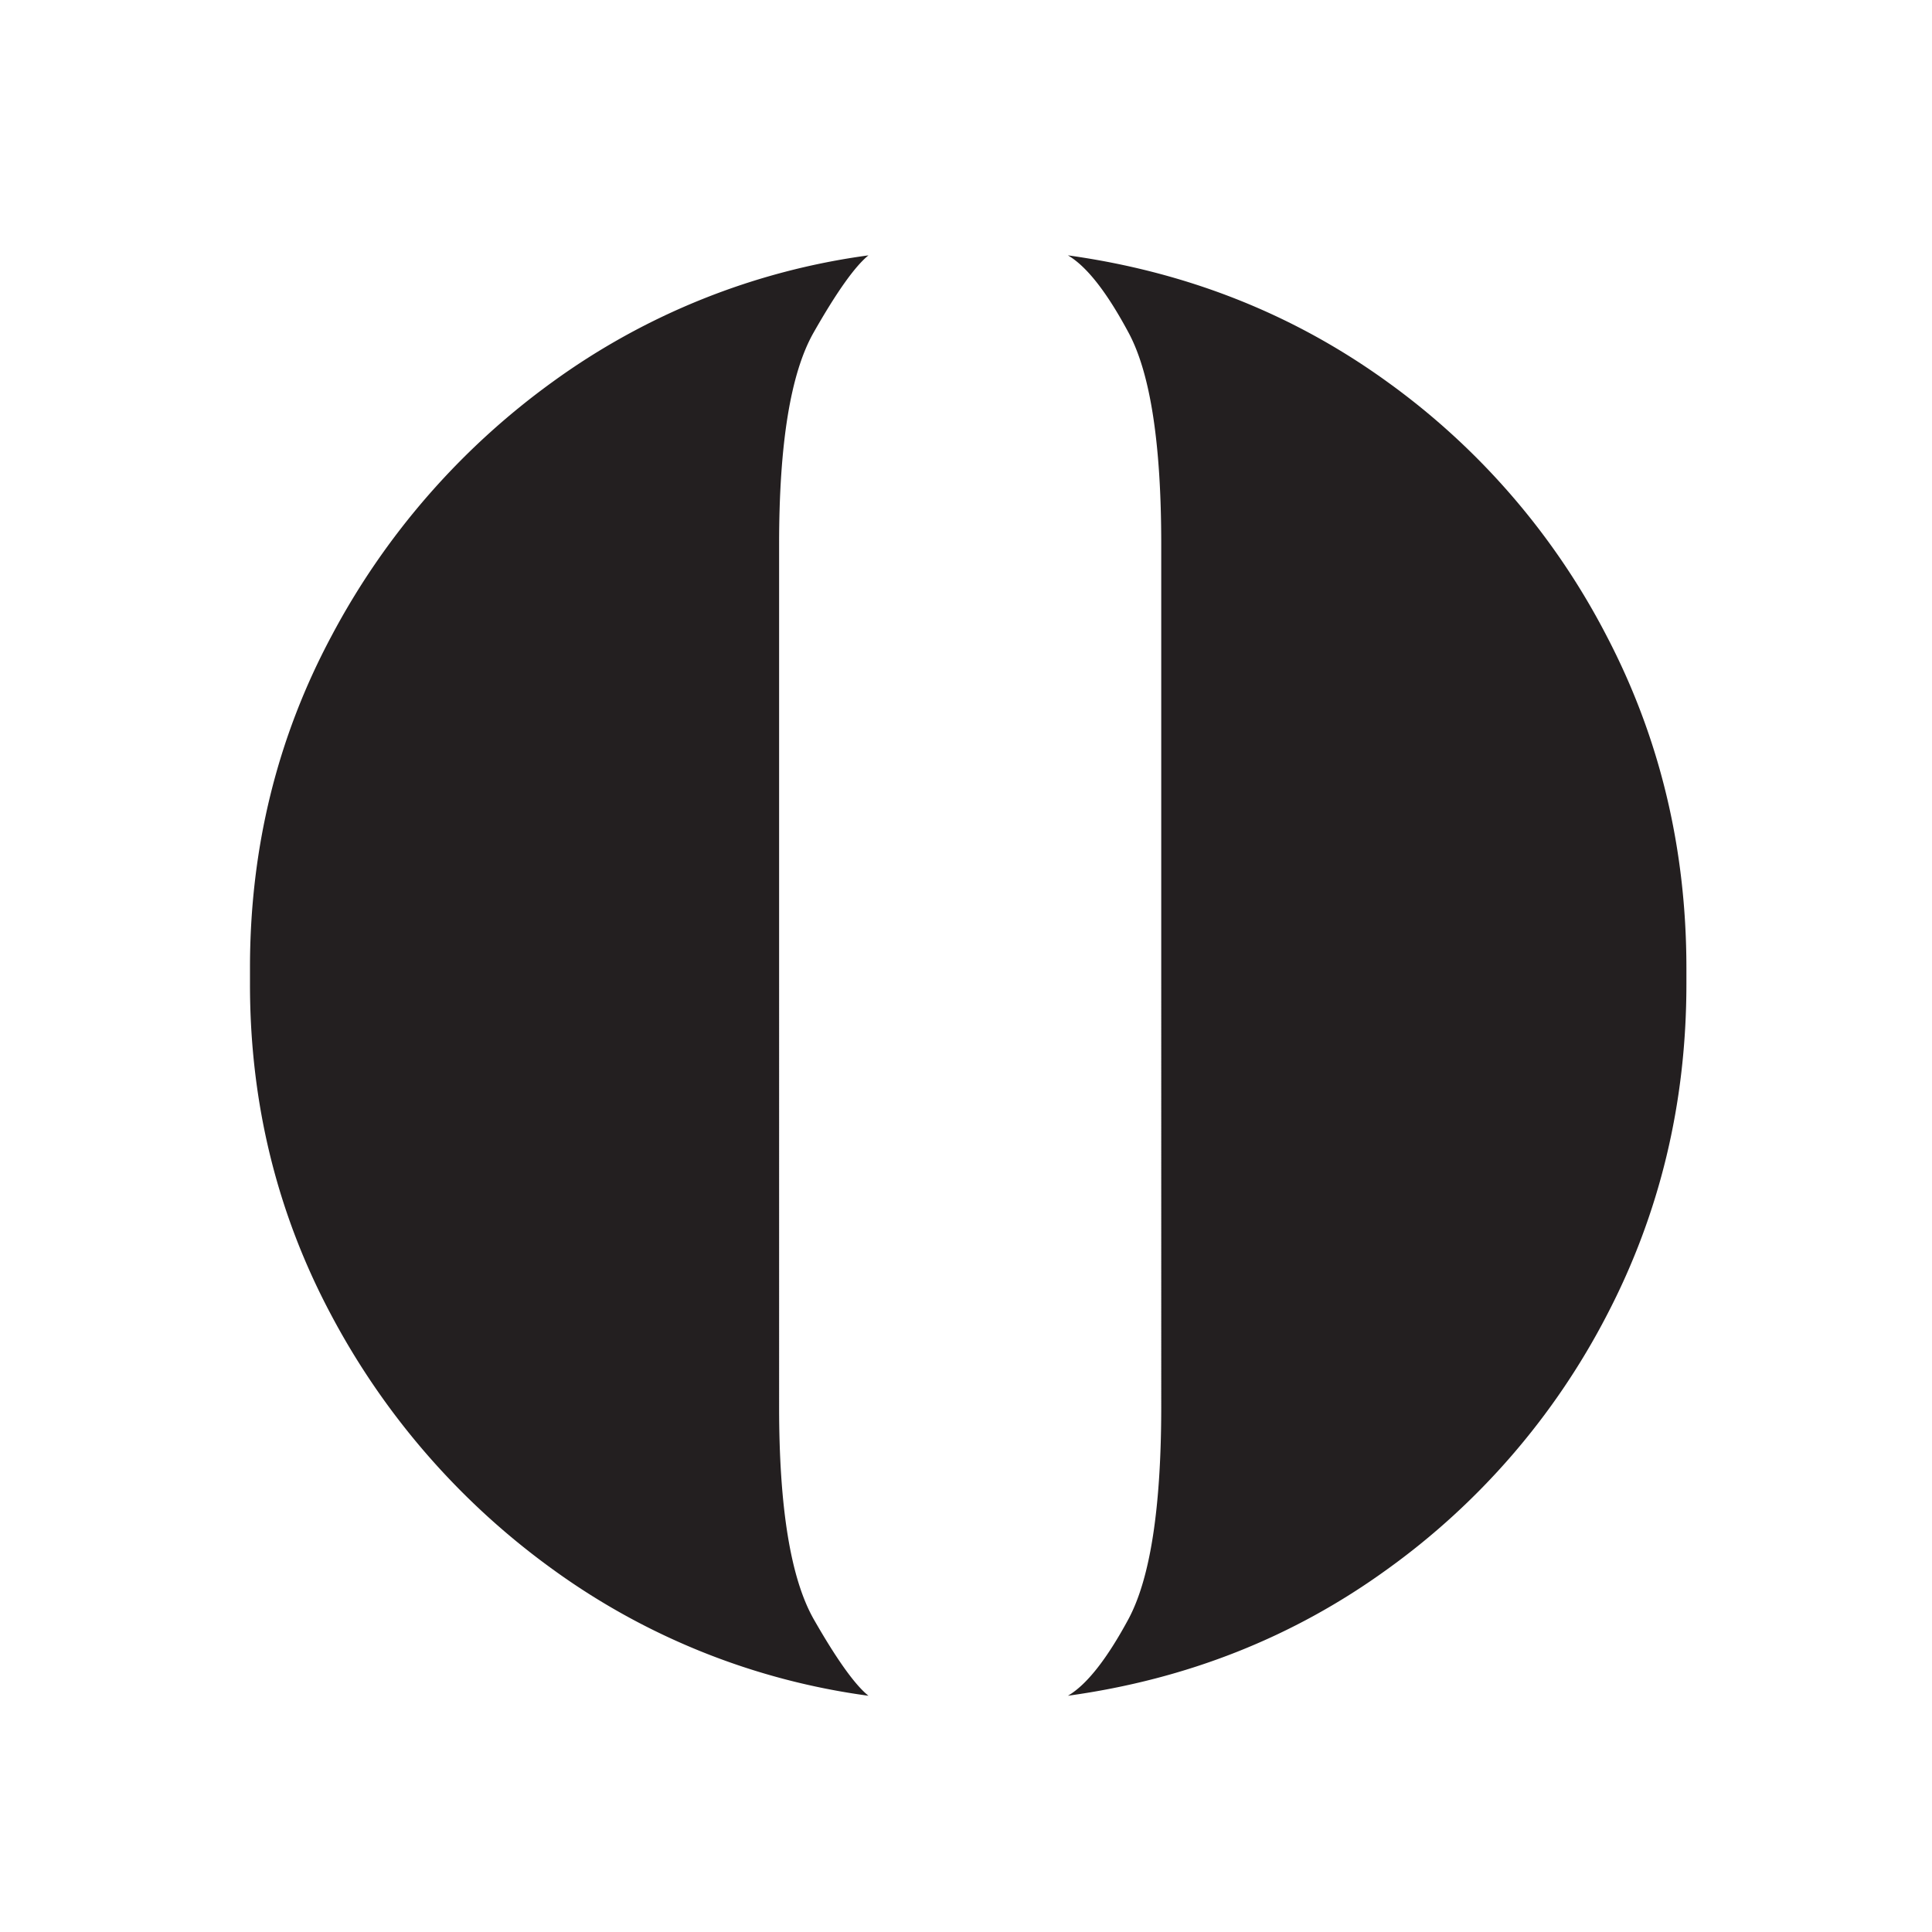 <svg xmlns="http://www.w3.org/2000/svg" xmlns:xlink="http://www.w3.org/1999/xlink" width="512" height="512" viewBox="0 0 512 512">
  <defs>
    <clipPath id="clip-path">
      <rect id="長方形_23694" data-name="長方形 23694" width="385" height="398" transform="translate(-11154.99 -6354.28)" fill="#fff" stroke="#707070" stroke-width="1"/>
    </clipPath>
    <clipPath id="clip-path-2">
      <rect id="長方形_23436" data-name="長方形 23436" width="1577.273" height="778.403" fill="none"/>
    </clipPath>
  </defs>
  <g id="グループ_46650" data-name="グループ 46650" transform="translate(11153 5540)">
    <rect id="長方形_23693" data-name="長方形 23693" width="512" height="512" transform="translate(-11153 -5540)" fill="#fff"/>
    <g id="マスクグループ_46245" data-name="マスクグループ 46245" transform="translate(65.99 871.28)" clip-path="url(#clip-path)">
      <g id="グループ_46646" data-name="グループ 46646" transform="translate(-11152.742 -6544.146)">
        <g id="グループ_46061" data-name="グループ 46061" clip-path="url(#clip-path-2)">
          <path id="パス_51870" data-name="パス 51870" d="M163.906,417.532a184.207,184.207,0,0,1-83.644-33.481,196.811,196.811,0,0,1-58.68-67.315Q-.031,276.267,0,228.887v-4.312q0-47.467,21.582-87.849a196.63,196.63,0,0,1,58.68-67.432,184.267,184.267,0,0,1,83.644-33.481q-5.376,4.334-14.582,20.534-9.1,16.1-9.1,56V341q0,39.9,9.1,56.115,9.189,16.1,14.582,20.417m52.851,0q7.434-4.334,16.1-20.417,8.618-16.186,8.635-56.115V112.344q0-39.9-8.635-56-8.66-16.186-16.1-20.534,47.332,6.569,84.579,33.481a190.84,190.84,0,0,1,58.215,67.432q21.083,40.377,21.117,87.849v4.312q0,47.383-21.117,87.849a191,191,0,0,1-58.215,67.315Q264.108,411,216.756,417.532" transform="translate(0 164.727)" fill="#231f20"/>
          <path id="パス_51871" data-name="パス 51871" d="M232.446,417.532A184.209,184.209,0,0,1,148.8,384.051a196.811,196.811,0,0,1-58.68-67.315q-21.612-40.47-21.581-87.849v-4.312q0-47.467,21.581-87.849A196.63,196.63,0,0,1,148.8,69.293a184.268,184.268,0,0,1,83.644-33.481q-5.376,4.334-14.582,20.534-9.1,16.1-9.1,56V341q0,39.9,9.1,56.115,9.189,16.1,14.582,20.417m52.851,0q7.434-4.334,16.1-20.417,8.618-16.186,8.635-56.115V112.344q0-39.9-8.635-56-8.66-16.186-16.1-20.534,47.332,6.569,84.579,33.481a190.837,190.837,0,0,1,58.215,67.432q21.083,40.377,21.117,87.849v4.312q0,47.383-21.117,87.849a191,191,0,0,1-58.215,67.315Q332.648,411,285.3,417.532" transform="translate(315.269 164.727)" fill="#231f20"/>
          <path id="パス_51872" data-name="パス 51872" d="M380.512,405.663V124.274q0-25.9-9.682-39.31-9.718-13.524-23.217-17.852-13.565-4.284-23.217-4.782c-6.473-.381-9.682-.582-9.682-.582q60.411-32.288,104.643-24.734,44.191,7.484,68.95,42.581,24.846,35,24.846,87.849v238.22Zm239.391,0V124.274q0-25.9-9.8-39.31c-6.479-9.016-14-14.963-22.634-17.852q-12.953-4.284-22.634-4.782c-6.473-.381-9.682-.582-9.682-.582q60.419-32.288,104.531-24.734,44.182,7.484,68.48,42.581,24.233,35,24.264,87.849v238.22ZM141.121,46.577H274.816V405.663H141.121Z" transform="translate(649.126 163.645)" fill="#231f20"/>
          <path id="パス_51873" data-name="パス 51873" d="M324.642,130.542q-26.954,0-46.433-18.9-19.378-18.9-19.364-45.845,0-28,19.364-46.9Q297.679,0,324.642,0q26.947,0,45.846,18.9t18.9,46.9q0,26.946-18.9,45.845t-45.846,18.9m-66.85,79.679H391.486V569.307H257.792Z" transform="translate(1185.787)" fill="#231f20"/>
          <path id="パス_51874" data-name="パス 51874" d="M95.461,65.293V2.178h41.646V9.413H103.743V30.059h28.934v6.77H103.743V65.293Z" transform="translate(439.1 10.018)" fill="#231f20"/>
          <path id="パス_51875" data-name="パス 51875" d="M132.506,67.275a26.564,26.564,0,0,1-13.535-3.382,23.063,23.063,0,0,1-9.1-9.57,30.36,30.36,0,0,1-3.265-14.464V2.178h8.282V39.629c0,6.238,1.573,11.194,4.782,14.929a16.313,16.313,0,0,0,12.835,5.482,16.047,16.047,0,0,0,12.835-5.6q4.9-5.594,4.9-14.811V2.178h8.282V39.859a30.628,30.628,0,0,1-3.27,14.464,23.4,23.4,0,0,1-9.094,9.57,26.934,26.934,0,0,1-13.652,3.382" transform="translate(490.369 10.018)" fill="#231f20"/>
          <path id="パス_51876" data-name="パス 51876" d="M120.3,65.293V2.178h28.234a29.311,29.311,0,0,1,12.129,2.335,17.48,17.48,0,0,1,8.052,6.535,17.273,17.273,0,0,1,2.917,10.029,17.173,17.173,0,0,1-9.452,15.635,22.7,22.7,0,0,1-10.147,2.565l-2.335.118,22.281,25.9h-9.565L141.186,39.859H128.7V65.293Zm8.4-31.5h18.664c4.816,0,8.663-1.109,11.552-3.382a11.341,11.341,0,0,0,4.318-9.217,10.96,10.96,0,0,0-4.318-9.217c-2.8-2.246-6.652-3.382-11.552-3.382H128.7Z" transform="translate(553.377 10.018)" fill="#231f20"/>
          <rect id="長方形_23434" data-name="長方形 23434" width="8.4" height="63.115" transform="translate(747.985 12.196)" fill="#231f20"/>
          <path id="パス_51877" data-name="パス 51877" d="M165.644,68.9a32.611,32.611,0,0,1-14-2.8,21.529,21.529,0,0,1-9.1-7.817,20.762,20.762,0,0,1-3.265-11.664h7.929q0,7.35,5.017,11.547c3.327,2.8,7.935,4.2,13.764,4.2,5.281,0,9.48-1.075,12.605-3.265a10.518,10.518,0,0,0,4.782-8.982,8.122,8.122,0,0,0-1.635-5.253,10.106,10.106,0,0,0-4.2-3.265,33.011,33.011,0,0,0-6.064-1.865c-2.19-.47-4.525-.846-7-1.17-2.8-.465-5.661-.991-8.517-1.63a35.041,35.041,0,0,1-7.817-2.682,14.824,14.824,0,0,1-5.836-4.9,14.288,14.288,0,0,1-2.211-8.405,17.46,17.46,0,0,1,2.912-10.029,19.526,19.526,0,0,1,8.518-6.653,31.537,31.537,0,0,1,12.952-2.447,33.225,33.225,0,0,1,13.529,2.565,19.57,19.57,0,0,1,11.9,18.552h-7.7a13.28,13.28,0,0,0-4.783-10.735c-3.118-2.626-7.319-3.965-12.6-3.965-5.129,0-9.156,1.165-12.017,3.5a10.507,10.507,0,0,0-4.317,8.629,8.479,8.479,0,0,0,2.57,6.653,15.991,15.991,0,0,0,6.765,3.265c2.861.644,5.863,1.17,8.982,1.635,2.861.465,5.745,1.019,8.635,1.635a33.463,33.463,0,0,1,8.053,2.8,14.732,14.732,0,0,1,5.947,5.012,14.486,14.486,0,0,1,2.217,8.4,16.729,16.729,0,0,1-3.27,10.152,19.829,19.829,0,0,1-8.982,6.647A37.258,37.258,0,0,1,165.644,68.9" transform="translate(640.658 8.39)" fill="#231f20"/>
          <path id="パス_51878" data-name="パス 51878" d="M186.423,68.9a36.176,36.176,0,0,1-17.617-4.2,31.545,31.545,0,0,1-12.129-11.9,34.57,34.57,0,0,1-4.317-17.5,34.055,34.055,0,0,1,4.317-17.382A31.03,31.03,0,0,1,168.807,6.136a38.385,38.385,0,0,1,35.351,0,31.217,31.217,0,0,1,12.129,11.788,33.564,33.564,0,0,1,4.435,17.382,35.544,35.544,0,0,1-2.565,13.647,30.986,30.986,0,0,1-7.117,10.617,31.709,31.709,0,0,1-10.852,6.882A37.016,37.016,0,0,1,186.423,68.9m0-7.235A27.008,27.008,0,0,0,199.84,58.4a23.951,23.951,0,0,0,9.1-9.335A28.776,28.776,0,0,0,212.2,35.305a28.158,28.158,0,0,0-3.265-13.652,24.163,24.163,0,0,0-9.1-9.329,25.681,25.681,0,0,0-13.417-3.5,25.329,25.329,0,0,0-13.3,3.5,24.658,24.658,0,0,0-9.217,9.329,27.841,27.841,0,0,0-3.265,13.652,27.8,27.8,0,0,0,3.265,13.647,24.414,24.414,0,0,0,9.217,9.34,25.843,25.843,0,0,0,13.3,3.377" transform="translate(700.823 8.39)" fill="#231f20"/>
          <path id="パス_51879" data-name="パス 51879" d="M168.633,65.293V2.178h21.229a40.04,40.04,0,0,1,18.087,3.853,28.367,28.367,0,0,1,12.129,10.735c2.945,4.665,4.435,10.32,4.435,16.917A32.128,32.128,0,0,1,220.2,50.594a28.786,28.786,0,0,1-12.135,10.97c-5.129,2.509-11.2,3.729-18.2,3.729Zm8.164-6.765h13.065a30.407,30.407,0,0,0,13.77-2.917,21.2,21.2,0,0,0,9.218-8.517,26.349,26.349,0,0,0,3.264-13.411,26.428,26.428,0,0,0-3.264-13.417,21.368,21.368,0,0,0-9.218-8.517,30.072,30.072,0,0,0-13.77-3.035H176.8Z" transform="translate(775.675 10.018)" fill="#231f20"/>
          <path id="パス_51880" data-name="パス 51880" d="M182.7,65.293V2.178h44.563V9.06h-36.4V29.595h33.481v6.182H190.865V58.411H228.2v6.882Z" transform="translate(840.386 10.018)" fill="#231f20"/>
          <path id="パス_51881" data-name="パス 51881" d="M106.531,194.111a36.178,36.178,0,0,1-17.617-4.2,31.543,31.543,0,0,1-12.129-11.9,34.584,34.584,0,0,1-4.318-17.5,34.056,34.056,0,0,1,4.318-17.382,30.994,30.994,0,0,1,12.129-11.788,35.625,35.625,0,0,1,17.617-4.317,35.912,35.912,0,0,1,17.734,4.317,31.18,31.18,0,0,1,12.129,11.788,33.563,33.563,0,0,1,4.435,17.382,35.558,35.558,0,0,1-2.565,13.647,30.98,30.98,0,0,1-7.117,10.617,31.7,31.7,0,0,1-10.852,6.882,37.134,37.134,0,0,1-13.764,2.453m0-7.235a27,27,0,0,0,13.417-3.265,23.946,23.946,0,0,0,9.1-9.335,28.773,28.773,0,0,0,3.265-13.764,28.153,28.153,0,0,0-3.265-13.652,24.172,24.172,0,0,0-9.1-9.335,25.68,25.68,0,0,0-13.417-3.5,25.329,25.329,0,0,0-13.3,3.5,24.671,24.671,0,0,0-9.217,9.335,30.168,30.168,0,0,0,0,27.3,24.4,24.4,0,0,0,9.217,9.334,25.789,25.789,0,0,0,13.3,3.382" transform="translate(333.332 584.292)" fill="#231f20"/>
          <path id="パス_51882" data-name="パス 51882" d="M88.74,190.5V127.381h9.682l32.316,52.5h.7v-52.5h7.935V190.5h-9.8l-32.316-52.38h-.7V190.5Z" transform="translate(408.184 585.924)" fill="#231f20"/>
          <path id="パス_51883" data-name="パス 51883" d="M102.329,190.5V127.381h8.4v55.768h32.9V190.5Z" transform="translate(470.689 585.924)" fill="#231f20"/>
          <rect id="長方形_23435" data-name="長方形 23435" width="8.4" height="63.115" transform="translate(635.239 713.306)" fill="#231f20"/>
          <path id="パス_51884" data-name="パス 51884" d="M119.5,190.5V127.381h9.682l32.316,52.5h.7v-52.5h7.935V190.5h-9.8l-32.316-52.38h-.7V190.5Z" transform="translate(549.672 585.924)" fill="#231f20"/>
          <path id="パス_51885" data-name="パス 51885" d="M133.088,190.5V127.381h44.563v6.882h-36.4V154.8h33.481v6.182H141.253v22.634h37.334V190.5Z" transform="translate(612.177 585.924)" fill="#231f20"/>
          <path id="パス_51886" data-name="パス 51886" d="M177.213,194.107a32.614,32.614,0,0,1-14-2.8,21.535,21.535,0,0,1-9.1-7.817,20.764,20.764,0,0,1-3.265-11.665h7.929q0,7.35,5.017,11.547c3.326,2.8,7.935,4.2,13.764,4.2,5.28,0,9.48-1.075,12.6-3.265a10.516,10.516,0,0,0,4.782-8.982,8.122,8.122,0,0,0-1.635-5.253,10.108,10.108,0,0,0-4.2-3.265,33.034,33.034,0,0,0-6.065-1.865c-2.189-.47-4.525-.845-7-1.17-2.8-.465-5.662-.991-8.517-1.63a35.035,35.035,0,0,1-7.817-2.682,14.825,14.825,0,0,1-5.835-4.9,14.287,14.287,0,0,1-2.212-8.406,17.463,17.463,0,0,1,2.912-10.029,19.527,19.527,0,0,1,8.517-6.652,31.538,31.538,0,0,1,12.952-2.447,33.228,33.228,0,0,1,13.529,2.565,19.569,19.569,0,0,1,11.9,18.552h-7.7a13.281,13.281,0,0,0-4.782-10.735c-3.119-2.626-7.319-3.964-12.6-3.964-5.13,0-9.156,1.164-12.017,3.5a10.507,10.507,0,0,0-4.317,8.629,8.479,8.479,0,0,0,2.57,6.653,15.989,15.989,0,0,0,6.764,3.265c2.862.644,5.863,1.17,8.982,1.635,2.862.465,5.746,1.019,8.635,1.635a33.471,33.471,0,0,1,8.052,2.8,14.729,14.729,0,0,1,5.947,5.012,14.487,14.487,0,0,1,2.218,8.4,16.729,16.729,0,0,1-3.271,10.152,19.83,19.83,0,0,1-8.982,6.647,37.264,37.264,0,0,1-13.764,2.335" transform="translate(693.873 584.297)" fill="#231f20"/>
          <path id="パス_51887" data-name="パス 51887" d="M184.989,190.5V134.381H163.408v-7h51.445v7H193.271V190.5Z" transform="translate(751.64 585.924)" fill="#231f20"/>
          <path id="パス_51888" data-name="パス 51888" d="M209.726,194.111a36.177,36.177,0,0,1-17.617-4.2,31.541,31.541,0,0,1-12.129-11.9,34.582,34.582,0,0,1-4.318-17.5,34.054,34.054,0,0,1,4.318-17.382,30.992,30.992,0,0,1,12.129-11.788,38.342,38.342,0,0,1,35.351,0,31.179,31.179,0,0,1,12.129,11.788,33.561,33.561,0,0,1,4.435,17.382,35.554,35.554,0,0,1-2.565,13.647,30.983,30.983,0,0,1-7.117,10.617,31.7,31.7,0,0,1-10.853,6.882,37.131,37.131,0,0,1-13.764,2.453m0-7.235a27,27,0,0,0,13.417-3.265,23.946,23.946,0,0,0,9.1-9.335,28.776,28.776,0,0,0,3.265-13.764,28.156,28.156,0,0,0-3.265-13.652,24.172,24.172,0,0,0-9.1-9.335,25.679,25.679,0,0,0-13.417-3.5,25.329,25.329,0,0,0-13.3,3.5,24.672,24.672,0,0,0-9.217,9.335,30.165,30.165,0,0,0,0,27.3,24.4,24.4,0,0,0,9.217,9.334,25.789,25.789,0,0,0,13.3,3.382" transform="translate(808.011 584.292)" fill="#231f20"/>
          <path id="パス_51889" data-name="パス 51889" d="M191.936,190.5V127.381H220.17a29.31,29.31,0,0,1,12.129,2.335,17.479,17.479,0,0,1,8.053,6.535,17.664,17.664,0,0,1-6.535,25.664,22.7,22.7,0,0,1-10.147,2.564l-2.335.118,22.281,25.9h-9.564l-21.235-25.434H200.336V190.5Zm8.4-31.5H219c4.816,0,8.662-1.109,11.552-3.382a11.343,11.343,0,0,0,4.317-9.218,10.96,10.96,0,0,0-4.317-9.217c-2.8-2.246-6.652-3.383-11.552-3.383H200.336Z" transform="translate(882.864 585.925)" fill="#231f20"/>
          <path id="パス_51890" data-name="パス 51890" d="M205.205,190.5V127.381h44.563v6.882h-36.4V154.8h33.481v6.182H213.37v22.634H250.7V190.5Z" transform="translate(943.899 585.924)" fill="#231f20"/>
        </g>
      </g>
    </g>
  </g>
</svg>
